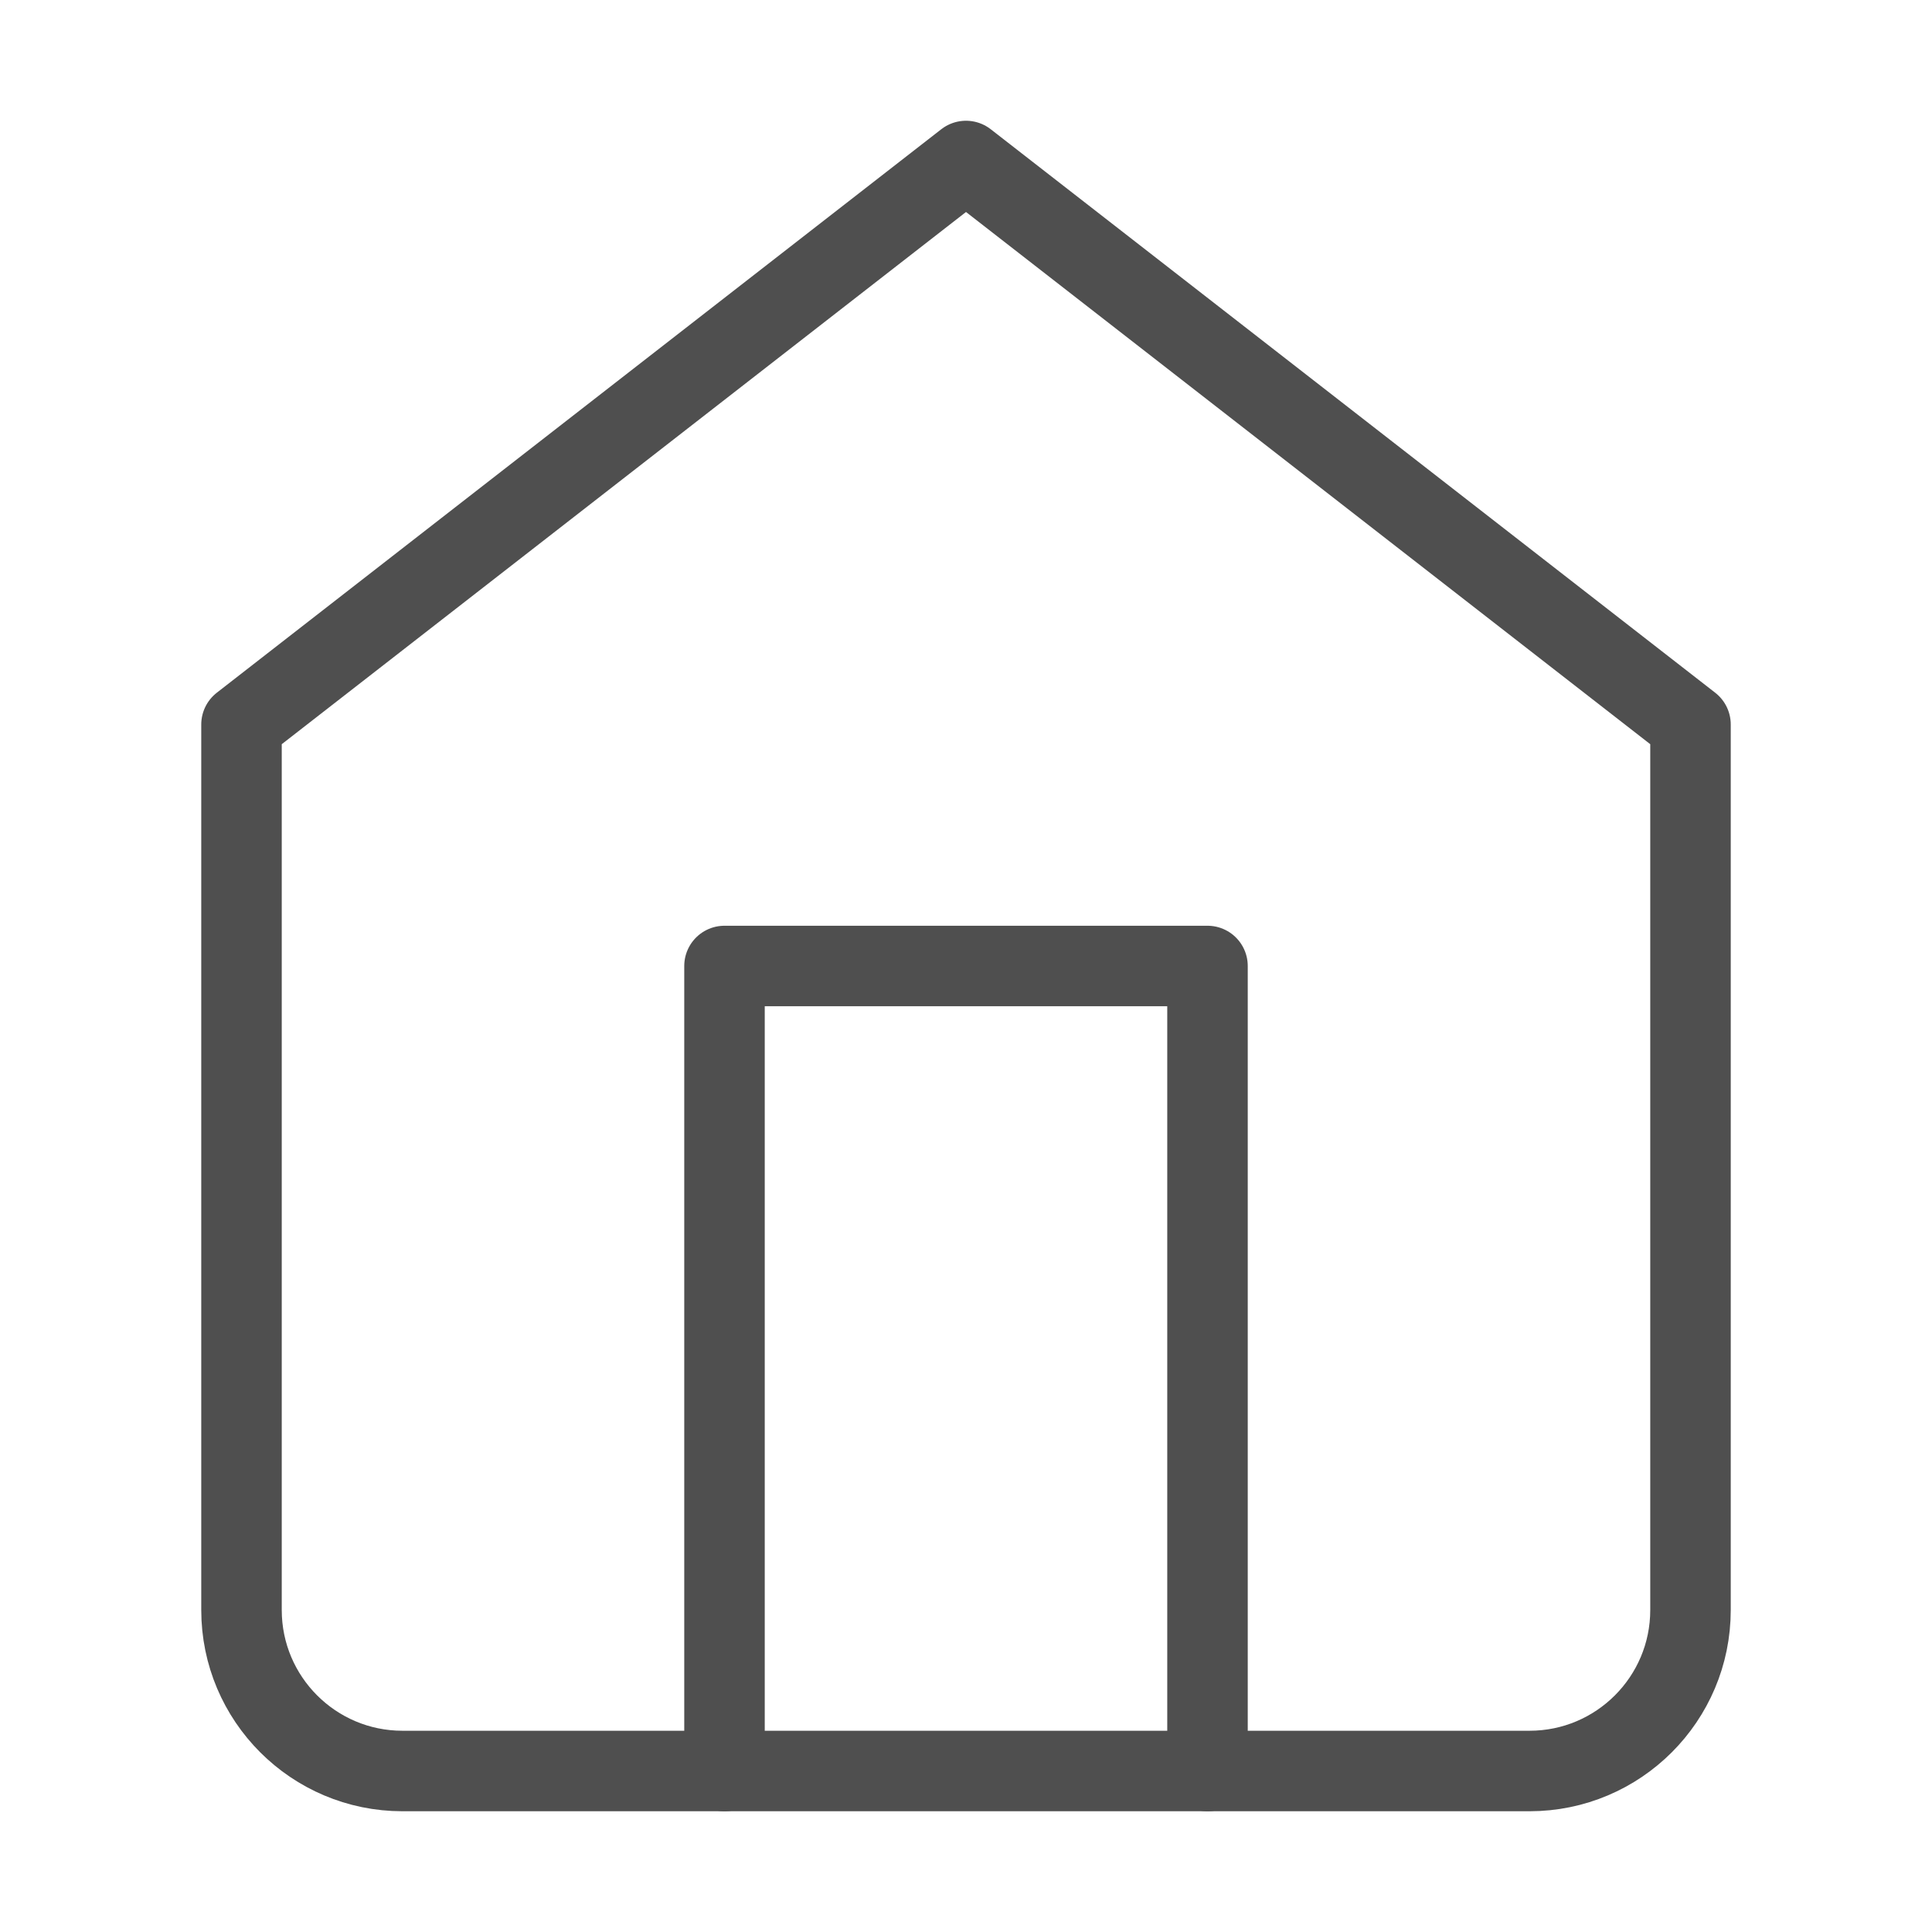 <svg width="48" height="48" viewBox="0 0 48 48" fill="none" xmlns="http://www.w3.org/2000/svg">
<path fill-rule="evenodd" clip-rule="evenodd" d="M6 18L24 4L42 18V40C42 42.209 40.209 44 38 44H10C7.791 44 6 42.209 6 40V18Z" stroke="#4F4F4F" stroke-width="2" stroke-linecap="round" stroke-linejoin="round"/>
<path d="M18 44V24H30V44" stroke="#4F4F4F" stroke-width="2" stroke-linecap="round" stroke-linejoin="round"/>
</svg>
